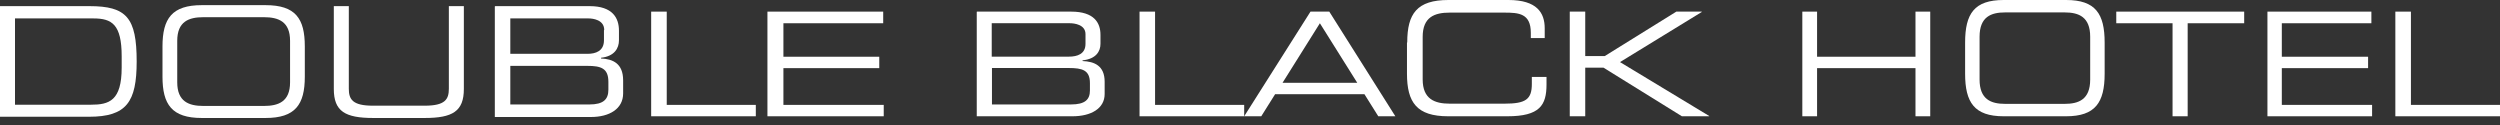 <svg width="200" height="10" viewBox="0 0 200 10" fill="none" xmlns="http://www.w3.org/2000/svg">
<rect x="0" y="0" width="200" height="10" fill="#333333" stroke="none"/>
<path d="M9.734 4.503C9.734 1.946 8.948 1.474 7.473 1.474H1.2V8.377H7.276C8.731 8.377 9.734 8.062 9.734 5.407V4.503ZM0 0.491H7.158C10.127 0.491 10.934 1.415 10.934 4.916C10.934 8.16 10.127 9.34 7.119 9.34H0V0.491Z" fill="white"/>
<path d="M23.205 3.264C23.205 1.73 22.281 1.376 21.12 1.376H16.263C15.123 1.376 14.179 1.71 14.179 3.264V6.587C14.179 8.121 15.103 8.475 16.263 8.475H21.12C22.261 8.475 23.205 8.141 23.205 6.587V3.264ZM12.999 3.716C12.999 1.474 13.766 0.412 16.145 0.412H21.238C23.638 0.412 24.385 1.474 24.385 3.716V6.135C24.385 8.377 23.618 9.439 21.238 9.439H16.145C13.746 9.439 12.999 8.357 12.999 6.135V3.716Z" fill="white"/>
<path d="M26.705 0.491H27.905V7.098C27.905 7.944 28.2 8.455 29.832 8.455H33.981C35.613 8.455 35.908 7.944 35.908 7.098V0.491H37.108V7.118C37.108 8.908 36.203 9.439 33.962 9.439H29.871C27.61 9.439 26.705 8.908 26.705 7.118V0.491Z" fill="white"/>
<path d="M48.671 6.548C48.671 5.447 48.061 5.27 46.98 5.27H40.825V8.357H47.157C48.278 8.357 48.671 7.944 48.671 7.177V6.548ZM48.337 2.398C48.337 1.592 47.452 1.474 47.078 1.474H40.825V4.306H46.999C47.648 4.306 48.317 4.09 48.317 3.224V2.418L48.337 2.398ZM39.625 0.491H47.176C49.005 0.491 49.517 1.435 49.517 2.457V3.224C49.517 3.854 49.163 4.503 48.081 4.621V4.68C49.025 4.719 49.851 5.073 49.851 6.43V7.472C49.851 8.711 48.75 9.36 47.275 9.36H39.586V0.511L39.625 0.491Z" fill="white"/>
<path d="M52.093 0.93H53.339V8.391H60.465V9.302H52.093V0.93Z" fill="white"/>
<path d="M61.395 0.93H70.656V1.86H62.673V4.539H70.341V5.451H62.673V8.391H70.698V9.302H61.395V0.93Z" fill="white"/>
<path d="M87.194 6.648C87.194 5.608 86.585 5.441 85.505 5.441H79.357V8.356H85.681C86.801 8.356 87.194 7.966 87.194 7.242V6.648ZM86.84 2.731C86.84 1.97 85.957 1.858 85.583 1.858H79.338V4.531H85.524C86.172 4.531 86.84 4.327 86.84 3.51V2.749V2.731ZM78.159 0.93H85.701C87.528 0.93 88.038 1.821 88.038 2.787V3.51C88.038 4.105 87.685 4.717 86.605 4.828V4.884C87.547 4.921 88.372 5.255 88.372 6.536V7.52C88.372 8.69 87.272 9.302 85.799 9.302H78.14V0.949L78.159 0.93Z" fill="white"/>
<path d="M91.163 0.93H92.405V8.391H99.535V9.302H91.163V0.93Z" fill="white"/>
<path d="M105.591 1.86L102.603 6.623H108.58L105.591 1.86ZM104.839 0.93H106.343L111.628 9.302H110.262L109.154 7.535H102.009L100.901 9.302H99.535L104.839 0.93Z" fill="white"/>
<path d="M112.579 3.39C112.579 1.09 113.361 0 115.874 0H120.673C122.959 0 123.577 1.029 123.577 2.26V3.047H122.465V2.623C122.465 1.069 121.497 1.009 120.343 1.009H115.977C114.782 1.009 113.814 1.352 113.814 2.946V6.356C113.814 7.93 114.782 8.293 115.977 8.293H120.364C122.053 8.293 122.547 7.95 122.547 6.719V6.154H123.721V6.76C123.721 8.414 123.185 9.302 120.59 9.302H115.853C113.341 9.302 112.558 8.193 112.558 5.892V3.41L112.579 3.39Z" fill="white"/>
<path d="M125.581 0.93H126.819V4.484H128.382L134.106 0.93H136.115L136.156 0.949L129.6 4.967L136.744 9.284L136.724 9.302H134.552L128.281 5.414H126.819V9.302H125.581V0.93Z" fill="white"/>
<path d="M144.186 0.93H145.366V4.539H153.239V0.93H154.419V9.302H153.239V5.451H145.366V9.302H144.186V0.93Z" fill="white"/>
<path d="M167.215 2.939C167.215 1.358 166.309 0.993 165.172 0.993H160.41C159.291 0.993 158.366 1.338 158.366 2.939V6.364C158.366 7.944 159.272 8.309 160.41 8.309H165.172C166.29 8.309 167.215 7.965 167.215 6.364V2.939ZM157.209 3.405C157.209 1.094 157.942 0 160.294 0H165.287C167.639 0 168.372 1.094 168.372 3.405V5.898C168.372 8.208 167.62 9.302 165.287 9.302H160.294C157.942 9.302 157.209 8.188 157.209 5.898V3.405Z" fill="white"/>
<path d="M173.804 1.86H169.302V0.93H179.535V1.86H175.013V9.302H173.804V1.86Z" fill="white"/>
<path d="M181.395 0.93H189.711V1.86H182.545V4.539H189.447V5.451H182.545V8.391H189.767V9.302H181.395V0.93Z" fill="white"/>
<path d="M191.628 0.93H192.874V8.391H200V9.302H191.628V0.93Z" fill="white"/>
</svg>
